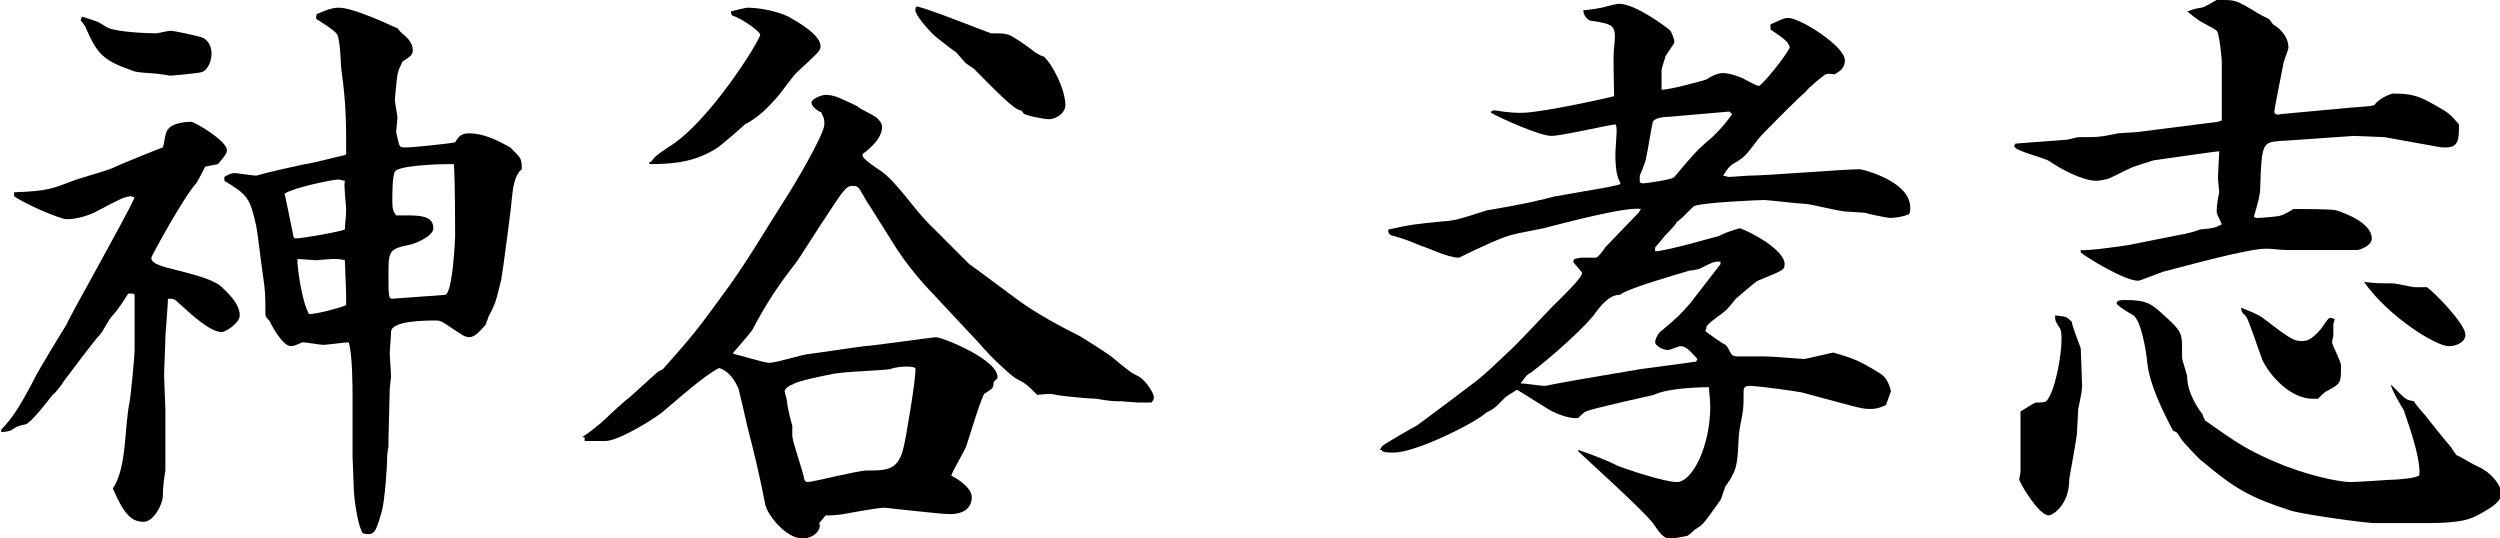 <?xml version="1.0" encoding="utf-8"?>
<!-- Generator: Adobe Illustrator 26.2.1, SVG Export Plug-In . SVG Version: 6.00 Build 0)  -->
<svg version="1.1" id="レイヤー_1" xmlns="http://www.w3.org/2000/svg" xmlns:xlink="http://www.w3.org/1999/xlink" x="0px"
	 y="0px" viewBox="0 0 195 42" style="enable-background:new 0 0 195 42;" xml:space="preserve">
<g>
	<path d="M10.2,15.3c-0.6,0.1-0.8,0.2-2.5,1.1C7,16.8,6,17.1,5.2,17.1c-0.5,0-3.3-1.2-4.1-1.8l0-0.3c2.7-0.1,3-0.3,4.6-0.9
		c0.5-0.2,2.7-0.8,3.1-1c0.6-0.3,3.6-1.5,3.9-1.6c0.1-0.2,0.2-1.3,0.4-1.4c0.3-0.5,1.4-0.6,1.8-0.6c0.3,0,2.8,1.5,2.8,2.2
		c0,0.3-0.2,0.5-0.7,1.1L16,13c-0.1,0.2-0.6,1.2-0.7,1.3c-1,1.1-3.5,5.7-3.5,5.8c0,0.5,0.9,0.7,2.1,1c1.1,0.3,2.5,0.6,3.3,1.2
		c0.4,0.4,1.5,1.3,1.5,2.3c0,0.6-1.1,1.3-1.4,1.3c-0.9,0-2.3-1.3-3.4-2.3c-0.3-0.3-0.4-0.3-0.8-0.3c0,0.3-0.1,1.5-0.1,1.6
		c0,0.2-0.1,1.1-0.1,1.4c0,0.5-0.1,2.5-0.1,3c0,0.4,0.1,2.3,0.1,2.6l0,4.8c-0.1,0.6-0.2,1.3-0.2,2c0,0.6-0.7,2-1.5,2
		c-0.9,0-1.5-0.5-2.4-2.6c1.1-1.6,0.9-4.8,1.3-6.7c0.1-0.5,0.4-3.6,0.4-4.1l0-4.3l-0.1-0.1L10,22.9c-0.3,0.5-0.9,1.4-1.3,1.8
		c-0.2,0.2-0.7,1.2-0.9,1.4c-0.5,0.5-2.4,3.1-2.8,3.6c-0.1,0.2-0.7,1-0.9,1.1C3.8,31.2,2.4,33,2,33.1c-0.5,0.1-0.6,0.1-1.2,0.5
		c-0.1,0-0.3,0.1-0.7,0.1l0-0.2c0.8-0.8,1.4-1.7,2.5-3.8c0.2-0.5,2.4-4.1,2.6-4.4c0.1-0.4,4.6-8.3,5.3-9.9L10.2,15.3z M7.6,1.7
		c0.1,0,0.8,0.5,0.9,0.5c0.8,0.3,2.9,0.4,3.7,0.4c0.1,0,0.9-0.2,1.1-0.2c0.3,0,2.1,0.4,2.4,0.5c0.6,0.2,0.8,0.8,0.8,1.3
		c0,0.7-0.4,1.3-0.7,1.4c-0.1,0.1-2.4,0.3-2.5,0.3c-0.1,0-0.5-0.1-0.7-0.1c-0.4-0.1-2-0.1-2.3-0.3C8,4.7,7.6,4.2,6.7,2.2
		c0-0.1-0.3-0.5-0.4-0.6c0,0,0-0.1,0.1-0.3C6.7,1.4,6.8,1.4,7.6,1.7z M17.5,13.8c0.3-0.2,0.6-0.3,0.8-0.3c0.2,0,1.4,0.2,1.7,0.2
		c1-0.3,2.9-0.7,3.8-0.9c0.3,0,3-0.7,3.1-0.7l0.1-0.1c0-0.3,0-0.6,0-0.8c0-2.5-0.1-3.8-0.4-6c0-0.4-0.1-2.2-0.3-2.5
		c-0.1-0.3-1.6-1.2-1.6-1.2c-0.1-0.1,0-0.3,0-0.4c0.5-0.2,1.1-0.5,1.7-0.5c0.5,0,1.3,0.2,3,0.9c0.3,0.1,1.3,0.6,1.6,0.7
		c0.3,0.4,0.4,0.4,0.8,0.8c0.1,0.1,0.4,0.5,0.4,0.9c0,0.4-0.2,0.5-0.8,0.9c-0.4,0.8-0.4,0.9-0.5,1.9c0,0.1-0.1,0.9-0.1,1.1
		s0.2,1.2,0.2,1.4c0,0.1-0.1,1-0.1,1.1c0,0,0.2,1,0.3,1.1c0.1,0.1,0.2,0.1,0.5,0.1c0.5,0,3.4-0.3,3.8-0.4c0.3-0.5,0.5-0.7,1.1-0.7
		c1.4,0,2.8,0.9,3.2,1.1c0.8,0.8,0.9,0.8,0.9,1.7c-0.6,0.5-0.7,1.5-0.8,2.5c0,0.3-0.7,5.6-0.8,6.1c-0.4,1.6-0.4,1.8-1,2.9
		c0,0.1-0.2,0.5-0.2,0.6c-0.5,0.6-0.9,1-1.3,1c-0.4,0-0.7-0.3-1.2-0.6C34.5,25.1,34.4,25,34,25c-0.8,0-3.5,0-3.5,0.9
		c0,0.3-0.1,1.4-0.1,1.6c0,0.3,0.1,1.6,0.1,1.9c0,0.1-0.1,0.8-0.1,0.9c0,0.6-0.1,3.4-0.1,4v0.5c0,0.1-0.1,0.6-0.1,0.7
		c0,1.1-0.2,3.5-0.4,4.3c-0.5,1.8-0.6,2-1.5,1.8c-0.5-0.8-0.7-3.2-0.7-3.3c0-0.4-0.1-2.5-0.1-2.6l0-4.5c0-1,0-3.5-0.3-4.5
		c-0.3,0-1.7,0.2-2,0.2c-0.2,0-1.3-0.2-1.6-0.2c-0.7,0.3-0.8,0.3-0.9,0.3c-0.7,0-1.6-1.8-1.7-2c-0.2-0.2-0.3-0.3-0.3-0.5
		c0-1.5,0-1.7-0.2-3.1c-0.1-0.6-0.4-3.2-0.5-3.7c-0.5-2.3-0.7-2.5-2.5-3.6L17.5,13.8z M23,18.6c0.6,0,3.4-0.5,3.9-0.7
		c0-0.5,0.1-0.9,0.1-1.6c0-0.3-0.2-1.8-0.1-2.2c-0.1,0-0.4-0.1-0.5-0.1c-0.4,0-3.4,0.6-4.2,1.1c0.2,0.9,0.5,2.4,0.7,3.4L23,18.6z
		 M23.2,20.4c0,0.4,0.3,3,0.9,4.1c0.6,0,2.5-0.5,2.9-0.7c0-0.3,0-0.5,0-0.7c0-0.5-0.1-2.4-0.1-2.8c-0.4-0.1-0.5-0.1-1-0.1
		c-0.2,0-1.1,0.1-1.3,0.1c0,0-1.2-0.1-1.4-0.1L23.2,20.4z M34.7,23c0.6,0,0.8-4.3,0.8-4.6c0-0.7,0-4.3-0.1-5.6c-0.1,0-0.4,0-0.5,0
		c-0.6,0-3.9,0.1-4.1,0.6c-0.2,0.3-0.2,1.8-0.2,2.3c0,0.7,0.1,0.8,0.3,1.1c1.6,0,2.9-0.1,2.9,1c0,0.7-1.7,1.3-1.9,1.3
		c-1.4,0.3-1.6,0.4-1.6,2c0,2,0,2.2,0.3,2.2L34.7,23z"/>
	<path d="M45.4,34.1c0.5-0.3,1.5-1.1,1.9-1.5c0.3-0.3,1.5-1.4,1.8-1.6l2.1-1.9c0.1-0.1,0.3-0.2,0.5-0.3c2.4-2.7,2.7-3.1,4.6-5.7
		c1.8-2.4,3.3-5,4.9-7.5c0.6-0.9,3.1-5.1,3.1-5.9c0-0.3,0-0.5-0.2-0.8V8.8c-0.4-0.2-0.8-0.5-0.8-0.8c0-0.3,0.8-0.6,1.1-0.6
		c0.8,0,1.4,0.4,2.5,0.9C67,8.5,68.3,9,68.5,9.3c0.2,0.2,0.3,0.4,0.3,0.6c0,0.2,0,1-1.5,2.1c-0.1,0.2,0,0.4,1.5,1.4
		c1.2,0.9,2.5,2.9,3.6,4l3.2,3.2l0.7,0.5l3.1,2.3c1.5,1.1,3.4,2.1,4.6,2.7c0.1,0,2.6,1.6,2.8,1.8c0.6,0.5,1.4,1.2,1.9,1.4
		c0.8,0.4,1.3,1.5,1.3,1.6c0,0.2,0,0.3-0.2,0.5c-0.3,0-0.7,0-1,0c-0.2,0-1.2-0.1-1.3-0.1c-0.7,0-0.8,0-2-0.2c-0.5,0-2.7-0.2-3.1-0.3
		c-0.5-0.1-0.5-0.1-1.5,0c-0.8-0.8-0.9-0.9-1.7-1.3c-0.3-0.2-1.7-1.4-2.8-2.7c-1.2-1.3-3.1-3.3-4.3-4.6c-0.8-0.9-1.5-1.8-2.1-2.7
		l-2.2-3.5c-0.2-0.2-0.7-1.3-0.9-1.4c-0.1-0.1-0.3-0.1-0.4-0.1c-0.5,0-0.7,0.3-2.2,2.6c-0.1,0.1-2.1,3.3-2.3,3.5
		c-1.4,1.8-2.3,3.2-3.3,5.1c-0.1,0.2-1.4,1.7-1.5,1.8v0.1c0.5,0.1,2.4,0.7,2.8,0.7c0.6,0,2.7-0.7,3.2-0.7l4.2-0.6
		c0.5,0,5.4-0.7,5.6-0.7c0.5,0,5,1.8,4.8,3.2l-0.3,0.3c0,0.5-0.1,0.5-0.7,0.9c-0.2,0.1-1.2,3.4-1.4,4c-0.1,0.4-1.1,2-1.2,2.4
		c0.4,0.2,1.6,0.9,1.6,1.7c0,0.4-0.2,1.3-1.7,1.3c-0.8,0-5-0.5-5.1-0.5c-0.5,0-2.7,0.4-3.2,0.5c-0.7,0.1-1,0.1-1.4,0.1l-0.5,0.6
		c0.2,0.5-0.4,1.2-1.3,1.2c-1.3,0-2.7-1.8-2.9-2.6c-0.4-2.1-0.9-4.2-1.4-6.1c-0.1-0.5-0.6-2.6-0.7-3c-0.5-1.1-1-1.4-1.5-1.6
		c-1.2,0.6-3.3,2.5-4.5,3.5c-0.5,0.4-3.3,2.2-4.4,2.2c-0.2,0-1,0-1.3,0c-0.1,0-0.1,0-0.3,0V34.1z M50.8,12.6
		c0.3-0.4,0.4-0.5,1.3-1.1c3.2-1.9,7.2-8.4,7.2-8.8c0-0.2-1.3-1.2-2.2-1.5C57,1,57,0.9,57,0.9c0.3-0.1,1.2-0.3,1.3-0.3
		c1,0,2.4,0.3,3.2,0.7C62.2,1.7,64,2.7,64,3.6c0,0.4-0.2,0.5-1.9,2.1c-0.3,0.3-1.3,1.7-1.5,1.9c-0.7,0.8-1.5,1.6-2.5,2.1
		c-0.3,0.3-1.7,1.5-2.1,1.8c-1.7,1.1-3.3,1.3-5.3,1.3l-0.1-0.1L50.8,12.6z M69.4,28.8c-0.7,0.1-3.9,0.2-4.6,0.4
		c-0.5,0.1-2.6,0.5-3,0.8c-0.1,0-0.6,0.3-0.6,0.5c0,0.1,0.2,0.7,0.2,0.9c0,0.3,0.3,1.5,0.4,1.8c0,0.2,0,0.6,0,0.8
		c0,0.4,0.8,2.7,0.9,3.2c0,0.2,0.1,0.4,0.3,0.4c0.4,0,3.9-0.9,4.6-0.9c1.6,0,2.5,0,2.9-1.9c0.1-0.3,1-5.5,0.9-6.1
		C71,28.5,69.9,28.6,69.4,28.8z M77.3,2.6c1.1,0,1.3,0,1.9,0.4c0.2,0.1,1.2,0.8,1.3,0.9c0.1,0.1,0.7,0.5,0.9,0.5
		c0.7,0.6,1.7,2.6,1.7,3.8c0,0.6-0.7,1.1-1.3,1.1c-0.3,0-2-0.3-2-0.5c0-0.1-0.1-0.1-0.2-0.2c-0.5,0-2.2-1.8-3.6-3.2
		c-0.1-0.1-0.6-0.4-0.7-0.5c-0.1-0.1-0.6-0.7-0.7-0.8c-0.3-0.2-1.6-1.2-1.8-1.4c-0.4-0.4-1.4-1.5-1.4-1.9c0-0.1,0-0.2,0.1-0.3
		C72.5,0.7,76.7,2.4,77.3,2.6z"/>
	<path d="M107.6,35.1c0.1-0.1,0.1-0.1,0.2-0.3c0.4-0.3,2.3-1.4,2.7-1.6c0.3-0.2,4.7-3.5,4.8-3.6c0.4-0.3,2-1.8,2.3-2.1
		c0.6-0.5,3-3.1,3.5-3.6c0.5-0.5,2.3-2.2,2.3-2.6c0-0.1-0.6-0.7-0.7-0.9l0.1-0.2c0.1,0,0.4-0.1,0.5-0.1h1.2c0.2-0.1,0.6-0.6,0.7-0.8
		l2.6-2.7l0.2-0.3c-1.2-0.2-6,1.1-7.6,1.5c-0.4,0.1-2.1,0.4-2.4,0.5c-0.6,0.1-2.6,1-4.2,1.8c-0.9,0-2.7-0.9-2.9-0.9
		c-1.2-0.5-1.2-0.5-2.2-0.8c-0.2,0-0.5-0.2-0.4-0.5c1.8-0.4,2-0.4,3.9-0.6c1.3-0.1,1.3-0.1,3.8-0.9c0.1,0,3.5-0.6,4.1-0.8
		c0.2,0,1.1-0.3,1.3-0.3l4-0.7l0.9-0.2l0.1-0.1c-0.2-0.4-0.4-0.8-0.4-2.3c0-0.3,0.1-1.5,0.1-1.8c0-0.1,0-0.4-0.1-0.5
		c-0.8,0.1-4.2,0.9-5,0.9c-0.9,0-4-1.4-4.7-1.8V8.7l0.2-0.1c1.3,0.2,1.7,0.2,2.2,0.2c1.5,0,6.9-1.2,7.2-1.3c0-0.6-0.1-3.2,0-3.8
		c0.2-1.8,0-1.8-1.9-2.1c-0.2-0.1-0.5-0.4-0.5-0.8c0.3,0,1.6-0.2,1.8-0.3c0.8-0.2,0.9-0.2,1-0.2c1.3,0,3.8,1.9,4,2.1
		c0.1,0.2,0.3,0.6,0.3,0.9c0,0.1-0.6,0.9-0.7,1.1c0,0.1-0.3,0.9-0.3,1.1c0,0.2,0,1.4,0,1.5c0.7,0,3.2-0.7,3.5-0.8
		c0.3-0.2,0.8-0.5,1.3-0.5c0.6,0,1.6,0.4,1.7,0.5c0.2,0.1,0.9,0.5,1.1,0.5c0.2,0,2.1-2.3,2.4-3c-0.1-0.4-0.3-0.6-1.5-1.4V1.9
		c0.7-0.3,1-0.5,1.4-0.5c0.9,0,4.4,2.2,4.4,3.3c0,0.7-0.5,0.9-0.8,1.1c-0.1,0-0.5-0.1-0.7,0c-0.2,0.1-1.3,1-1.6,1.4
		c-0.3,0.2-3.6,3.5-3.7,3.7c-0.9,1.2-1,1.3-1.6,1.7c-0.6,0.3-0.7,0.5-1.1,1.1c0.1,0,0.3,0.1,0.5,0.1c0.2,0,1.3-0.1,1.5-0.1
		c1.4,0,7.4-0.5,8.7-0.5c0.5,0.1,3.9,1,3.9,3c0,0.1,0,0.4-0.1,0.5c-0.4,0.2-1.1,0.3-1.5,0.3c-0.1,0-1.7-0.3-1.9-0.4
		c-0.2,0-1.3-0.1-1.5-0.1c-0.5,0-2.8-0.6-3.2-0.6c-0.4,0-2.9-0.3-3.2-0.3c-0.3,0-5.1,0.2-5.5,0.5c-0.9,0.9-1,1-1.3,1.2
		c-0.1,0.3-1,1.1-1.1,1.3c-0.1,0.1-0.5,0.6-0.6,0.7c0,0.1,0,0.3,0,0.3c0.8,0,4.6-1.1,5-1.2c0.4-0.2,0.6-0.3,1.6-0.6
		c0.9,0.3,3.5,1.7,3.5,2.8c0,0.5-0.2,0.5-2.1,1.3c-0.2,0.1-1.6,1.3-1.7,1.4c-0.1,0.1-0.7,0.9-0.9,1c-0.2,0.2-1.3,0.9-1.4,1.2
		c0,0.1,0,0.2-0.1,0.3c0.2,0.2,1.5,1.1,1.6,1.1c0.2,0.2,0.3,0.5,0.5,0.8l0.3,0.1c0.4,0,1.9,0,2.2,0c0.6,0,1.7,0.1,3.1,0.2
		c0.2,0,2.2-0.5,2.3-0.5c1.4,0.4,2,0.6,3.6,1.6c0.5,0.3,0.7,0.7,0.9,1.4l-0.4,1.1c-0.3,0.1-0.6,0.3-1.2,0.3s-0.8-0.1-1.3-0.2
		l-4.1-1.1c-0.5-0.1-3.4-0.5-4-0.5c-0.2,0-0.5,0-0.5,0.4c0,1.3,0,1.4-0.3,2.9c-0.2,1.1,0,2.8-0.6,3.7c0,0.1-0.4,0.7-0.5,0.8
		c-0.1,0.2-0.3,0.9-0.4,1.1c-1.3,1.8-1.3,1.9-2,2.3c-0.1,0.1-0.4,0.4-0.6,0.5c-0.5,0.1-1,0.2-1.3,0.2s-0.6,0-1.3-1.1
		c-0.7-1-5.5-5.3-5.9-5.7v-0.1c0.7,0.2,2.7,1,3,1.2c1,0.4,3.8,1.3,4.7,1.3c1.2,0,2.6-2.8,2.6-5.9c0-0.7-0.1-1-0.1-1.5
		c-0.1,0-3.1,0-4.3,0.6c-0.4,0.1-5,1.1-5.3,1.3c-0.1,0-0.5,0.4-0.6,0.5c-0.6,0.1-1.6-0.3-2-0.5c-0.1,0-2.7-1.7-2.8-1.7
		c-0.1,0.1-0.8,0.5-0.9,0.6c-0.7,0.7-0.7,0.8-1.5,1.2c-0.7,0.7-5.4,3.1-7.2,3.1c-0.4,0-0.6,0-0.9-0.1V35.1z M127.9,28.8
		c0.7-0.1,3.8-0.5,4.4-0.6l0.1-0.2c-0.3-0.3-0.8-1-1.3-1c-0.2,0-0.8,0.3-1,0.3c-0.5,0-1-0.4-1-0.6c0-0.3,0.3-0.8,0.5-0.9
		c1.3-1.1,1.4-1.2,2.2-2.1l2.4-3.1l0-0.2c-0.6,0-0.7,0.1-1.5,0.5c-0.1,0.1-0.7,0.2-0.9,0.2c-1.3,0.4-4.5,1.3-5.3,1.8
		c0,0-0.1,0.1-0.2,0.1c-0.8,0-1.5,0.9-2,1.6c-1.3,1.6-4.7,4.4-5.1,4.6c-0.2,0.1-0.4,0.5-0.6,0.7c0.3,0,1.6,0.2,1.9,0.2
		c0.1,0,0.4-0.1,2.7-0.5L127.9,28.8z M134.9,8.7l-4.6,0.4c-0.5,0-1.4,0.1-1.4,0.5c-0.1,0.4-0.4,2.3-0.5,2.7c0,0.2-0.4,1.2-0.5,1.4
		v0.5c0.1,0.1,0.2,0.1,0.3,0.1c0.2,0,2.3-0.3,2.4-0.5c1.6-1.9,1.8-2.1,2.6-2.8c0.4-0.3,1.3-1.2,1.9-2.1L134.9,8.7z"/>
	<path d="M157.2,11.2l4-0.3c0.1,0,0.8-0.2,0.9-0.2c1.5,0,1.7,0,3.1-0.3c0.2,0,1.3-0.1,1.5-0.1l6.3-0.8l0.3-0.1l0-4.6
		c0-0.2-0.2-2.3-0.4-2.4c-0.2-0.2-1.3-0.7-1.5-0.9c-0.6-0.4-0.6-0.5-0.8-0.6c0.3-0.1,0.4-0.2,1.1-0.3c0.2,0,1-0.5,1.2-0.6h0.4
		c1,0,1.1,0,2.6,0.9c0.1,0.1,0.9,0.5,1.1,0.6c0,0,0.3,0.4,0.3,0.4c0.7,0.4,1.2,1.1,1.2,1.8c0,0.2-0.4,1.1-0.4,1.3
		c-0.1,0.5-0.7,3.5-0.7,3.7c0,0.2,0.2,0.3,0.5,0.2l5.4-0.5c1.2-0.1,1.6-0.1,1.9-0.2c0.4-0.6,1.4-0.9,1.4-0.9c1.4,0,2,0.1,3.5,1
		c0.9,0.5,1,0.6,1.7,1.4c0,1.1,0,1.8-1,1.8c-0.3,0-0.4,0-0.9-0.1l-3.9-0.7c0,0-2.2-0.1-2.4-0.1c-0.2,0-5.5,0.4-5.8,0.4
		c-1.3,0.1-1.4,0.2-1.5,3.6c0,0.6-0.2,1.3-0.5,2.3c0.1,0.1,0.2,0.1,0.3,0.1c0.1,0,1.7-0.1,1.8-0.2c0.2,0,1-0.5,1-0.5
		c0.6,0,2.9,0,3.3,0.1c0.7,0.2,2.8,1,2.8,2.2c0,0.6-1,0.9-1.1,0.9l-5.1,0c0,0-0.3,0-0.4,0c-0.5,0-1.2-0.1-1.5-0.1
		c-1.3-0.1-6.6,1.4-8.2,1.8c-0.3,0.1-1.8,0.7-1.9,0.7c-1.1,0-4-1.8-4.5-2.2l0-0.2c0.6,0.1,3.8-0.4,3.8-0.4l4-0.8
		c0.2,0,1.3-0.3,1.5-0.4c1.2-0.1,1.3-0.2,1.7-0.4c-0.3-0.7-0.4-0.8-0.4-1c0-0.4,0.1-1.1,0.2-1.5c0,0-0.1-1-0.1-1.1
		c0-0.3,0.1-1.8,0.1-2.1c-0.3,0-5,0.7-5.1,0.7c-0.3,0.1-1.7,0.5-2,0.7c-0.3,0.1-1.5,0.8-1.8,0.8c-0.4,0.1-0.7,0.1-0.7,0.1
		c-1.1,0-2.9-1-3.6-1.5c-0.4-0.3-2.7-0.8-2.8-1.2C157.1,11.4,157.1,11.4,157.2,11.2L157.2,11.2z M158.8,31.4c0.2,0,0.7,0,0.8-0.1
		c0.7-0.7,1.2-3.6,1.2-4.8c0-0.3,0-0.8-0.2-1c-0.3-0.5-0.3-0.5-0.3-0.9c0.9,0.1,0.9,0.1,1.3,0.5c0,0.3,0.7,2,0.7,2.1
		c0,0.3,0.1,2.4,0.1,2.8c0,0.4,0,0.5-0.3,1.9c0,0.3-0.1,1.7-0.1,1.9c0,0.3-0.6,3.5-0.6,3.6c0,2-1.3,2.8-1.6,2.8
		c-0.8,0-2.3-2.6-2.3-2.8c0-0.1,0.1-0.5,0.1-0.6c0-1,0-4,0-4.7C157.9,31.9,158.7,31.4,158.8,31.4z M186.5,30
		c0.1,0.1,0.6,0.6,0.7,0.7c0.4,0.4,0.5,0.5,1.1,0.6c0.1,0.3,1,1.2,1.1,1.4c0.4,0.5,1.6,2,1.8,2.2c0.1,0.2,0.2,0.3,0.4,0.6
		c0.3,0.1,1.4,0.8,1.7,0.9c1.1,0.5,1.8,1.5,1.8,2.1c0,0.7-1,1.2-1.5,1.5c-0.9,0.5-1.5,0.8-4.3,0.8c-0.7,0-3.5,0-4.1,0
		c-0.7,0-5.8-0.7-6.6-1c-3.1-1-4.3-1.7-6.8-3.8c-0.2-0.1-1.6-1.6-1.7-1.8c-0.3-0.5-0.3-0.5-0.6-0.6c-0.9-1.7-1.8-3.6-2-5.2
		c-0.1-1.1-0.5-3.4-1.1-3.8c-1-0.6-1.1-0.7-1.3-0.9c0-0.2,0.1-0.3,0.6-0.3c1.8,0,2.1,0.3,3.1,1.2c1.1,1,1.4,1.3,1.4,2.3
		c0,0.1,0,0.9,0,1c0,0.2,0.4,1.3,0.4,1.5c0,1.3,1,2.7,1.2,2.9c0,0.1,0.1,0.3,0.2,0.5c2.4,1.7,3.3,2.3,5.4,3.2c2.3,1,4.9,1.6,6,1.6
		c0.6,0,3.1-0.2,3.6-0.2c1-0.1,1.2-0.1,1.7-0.3c0.2-1.4-1.2-5-1.2-5.1C187.5,32,186.5,30.4,186.5,30L186.5,30z M176.5,24.8
		c2.1,1.6,2.4,1.8,3,1.8c0.4,0,0.7,0,1.5-0.9c0.1-0.1,0.5-0.8,0.7-0.9h0.1c0.1,0,0.1,0,0.3,0.1c0,0.1-0.1,0.3-0.1,0.4v0.9
		c0,0-0.1,0.4-0.1,0.5c0,0.2,0.7,1.5,0.7,1.8c0,1.4,0,1.4-1.1,2c-0.1,0-0.6,0.5-0.7,0.6c-0.1,0-0.3,0-0.4,0c-2,0-3.7-2.3-4-3.2
		c-1.1-3.1-1.1-3.2-1.4-3.4c-0.1-0.1-0.2-0.3-0.2-0.5C175.3,24.2,176.1,24.5,176.5,24.8z M184.5,22c0.9,0.1,1,0.1,2.1,0.1
		c0.3,0,1.5,0.3,1.8,0.3h0.9c0.7,0.5,3,2.9,3,3.7c0,0.6-0.7,0.9-1.3,0.9c-1,0-4.7-2.3-6.6-5L184.5,22z"/>
</g>
</svg>
